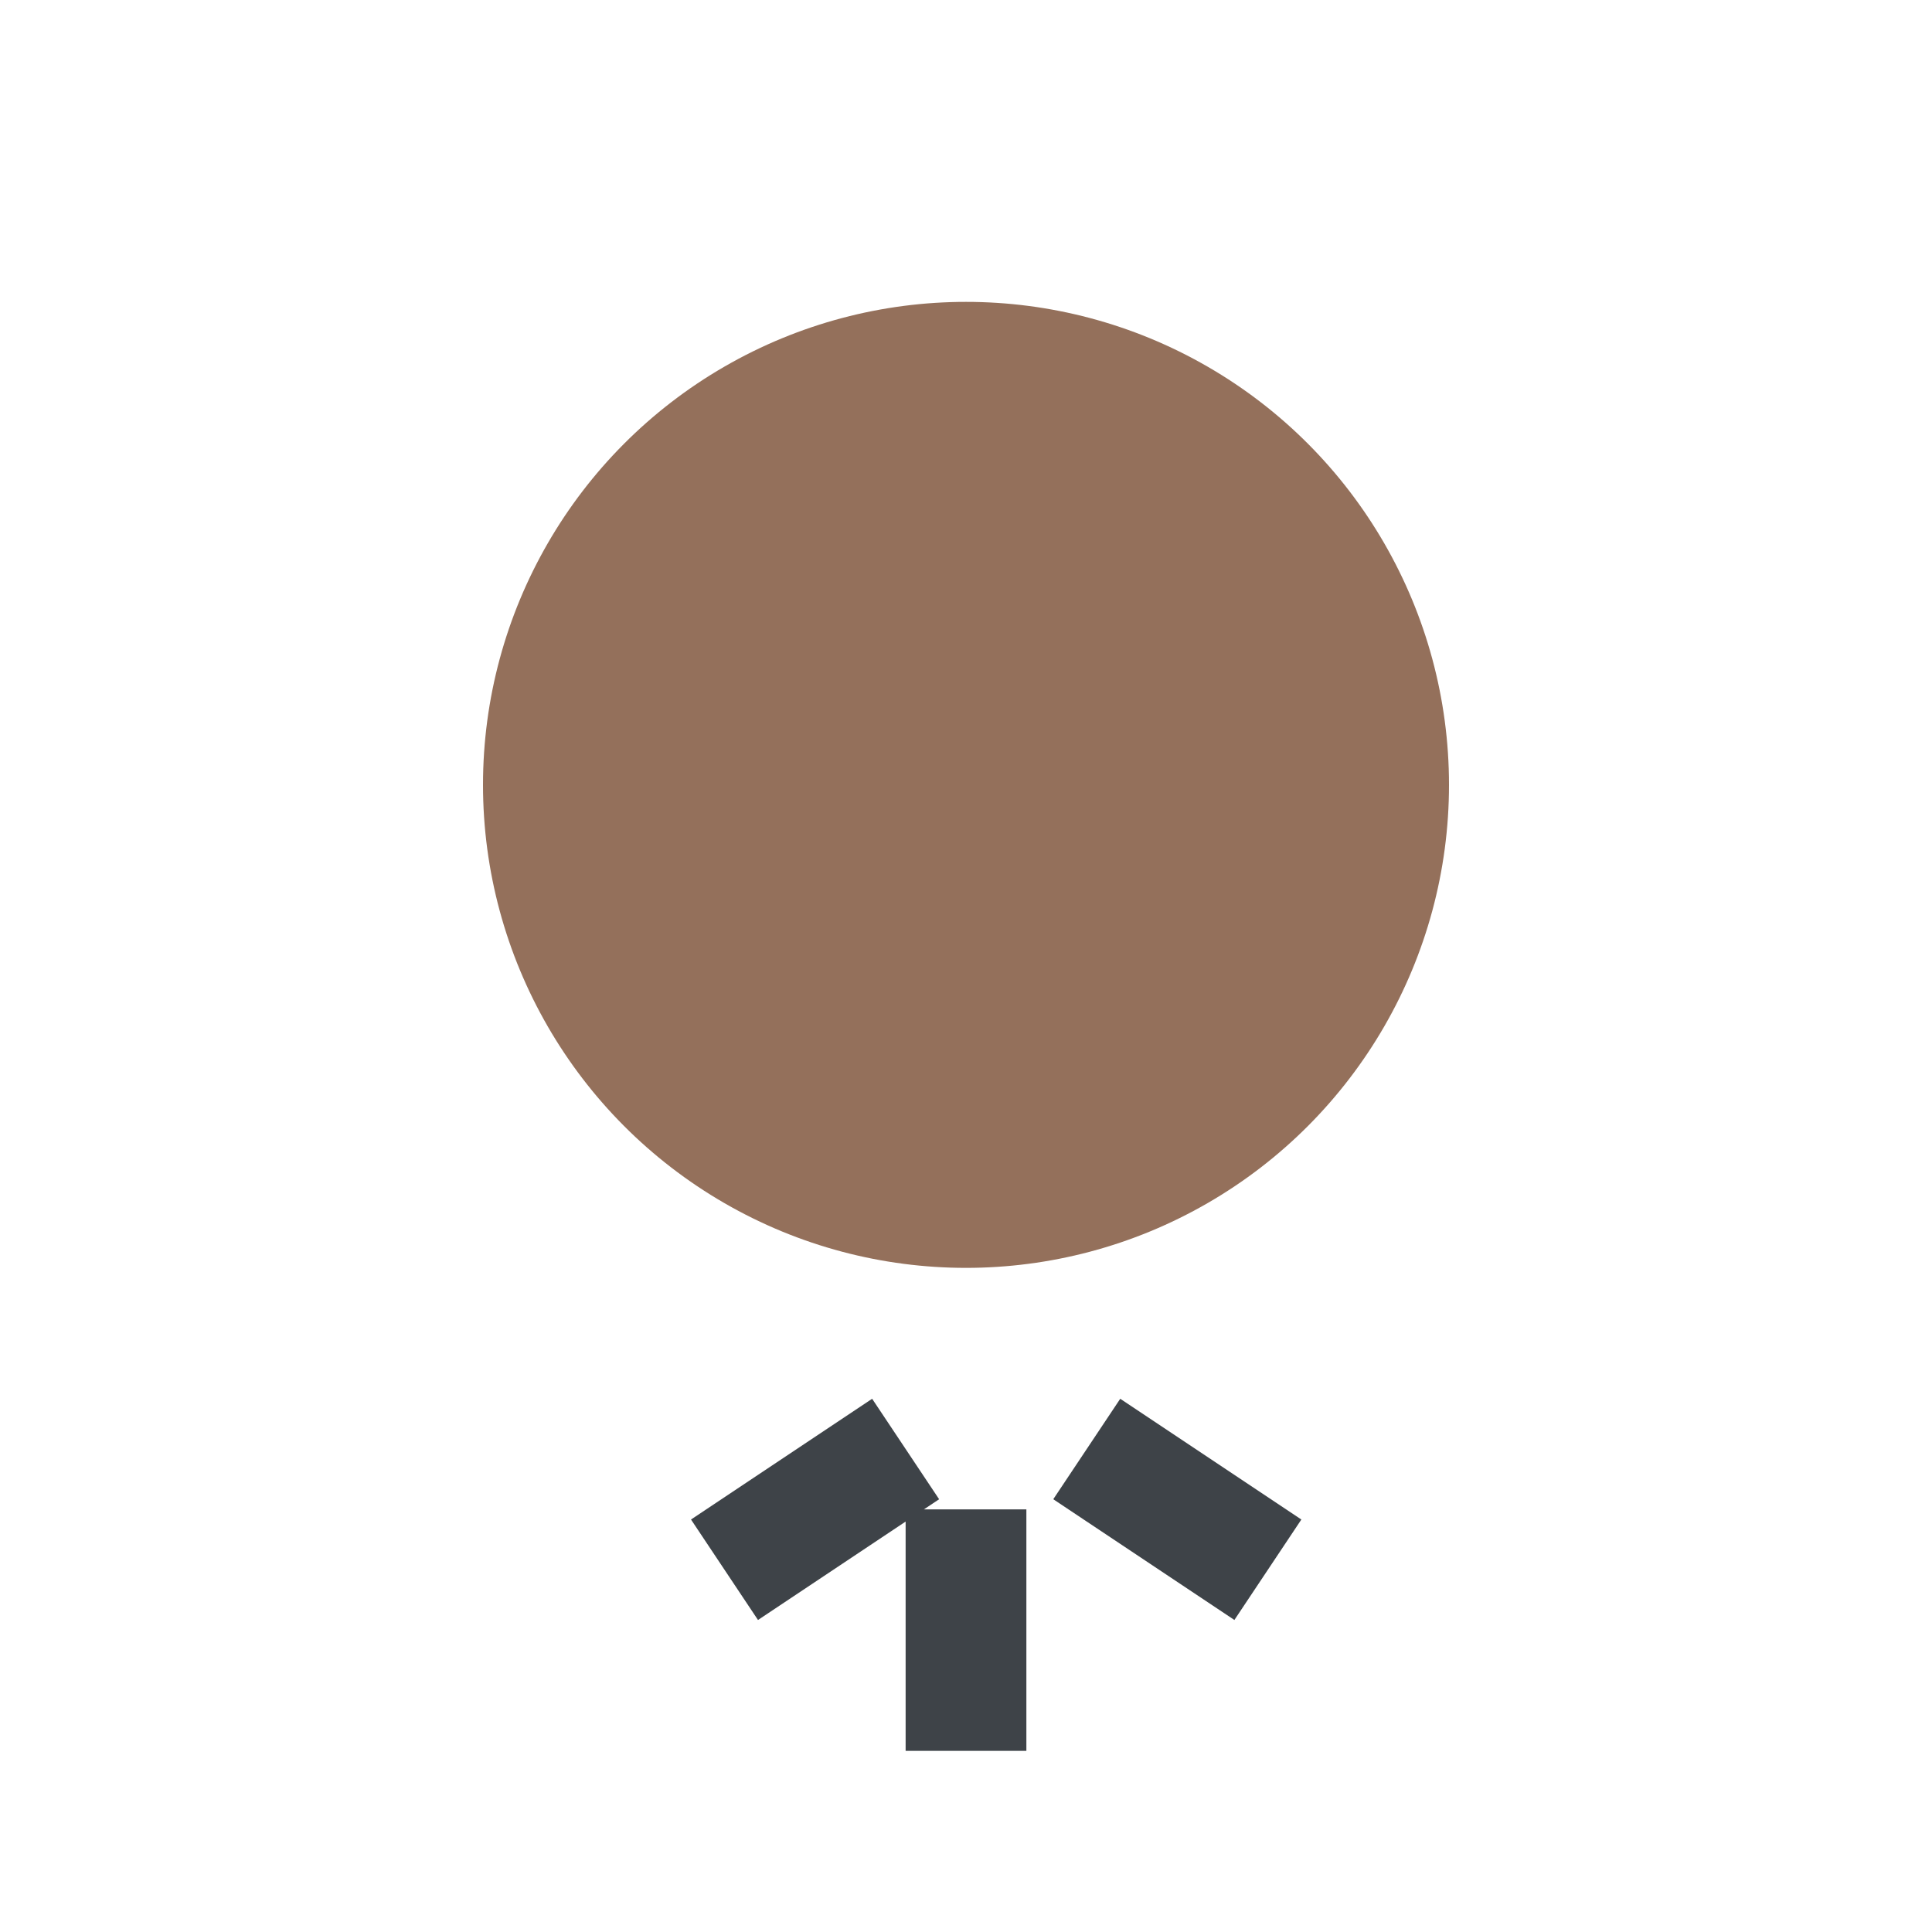 <?xml version="1.0" encoding="UTF-8"?>
<svg xmlns="http://www.w3.org/2000/svg" width="32" height="32" viewBox="0 0 32 32"><circle cx="16" cy="13" r="8" fill="#94705B"/><path d="M16 25v4m-4-3 3-2m6 2-3-2" stroke="#3E4348" stroke-width="2"/></svg>
